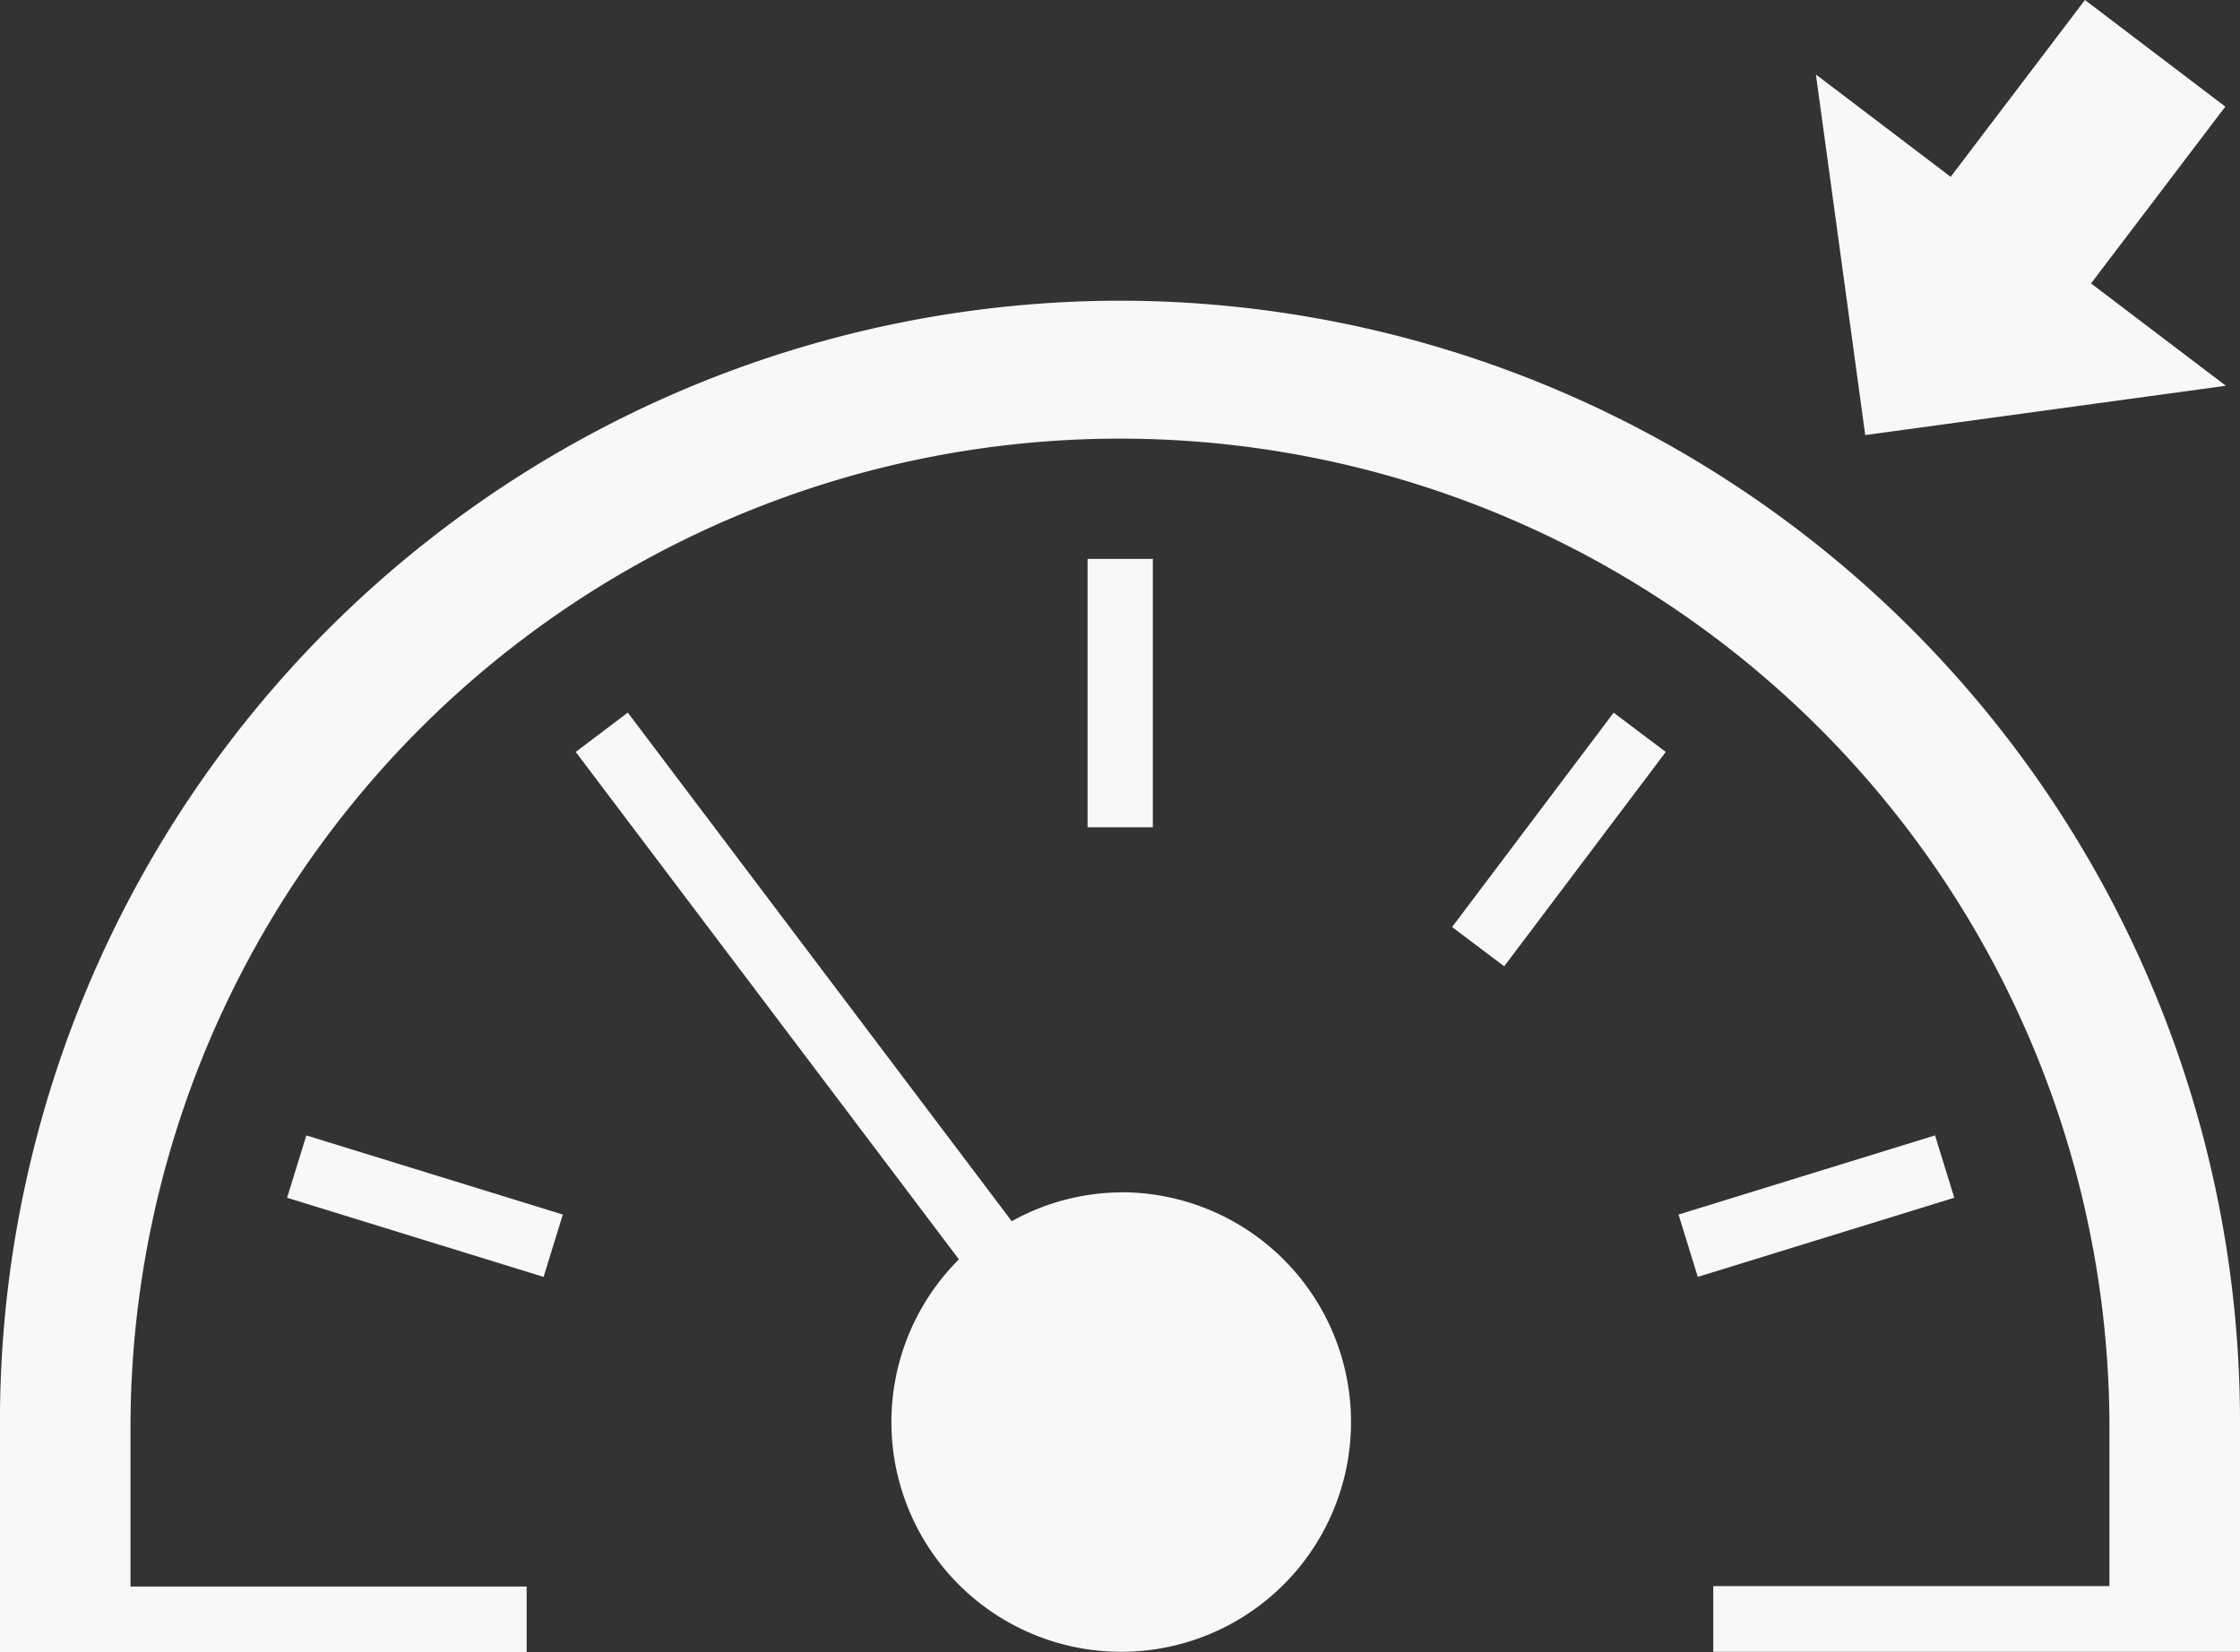 <svg xmlns="http://www.w3.org/2000/svg" id="Group_41" width="37.518" height="27.677" viewBox="0 0 37.518 27.677">
    <rect x="0" y="0" width="37.518" height="27.677" fill="#333333" stroke="none"/>
    <defs>
        <style>
            .cls-1{fill:#f8f8f8}
        </style>
    </defs>
    <path id="Path_31" d="M1133.226 426.551l-2.258-1.714 2.249-2.962-2.351-1.786-2.249 2.962-2.257-1.714.826 6.04z" class="cls-1" transform="translate(-1095.945 -420.089)"/>
    <path id="Path_32" d="M1117.8 424.613a18.78 18.78 0 0 0-18.759 18.759v3.881h8.822v-1.1h-6.635v-2.785a16.573 16.573 0 0 1 33.145 0v2.778h-6.635v1.1h8.822v-3.881a18.78 18.78 0 0 0-18.76-18.752z" class="cls-1" transform="translate(-1099.042 -419.576)"/>
    <path id="Rectangle_51" d="M0 0H1.093V4.496H0z" class="cls-1" transform="rotate(-72.85 15.999 6.774)"/>
    <path id="Rectangle_52" d="M0 0H1.093V4.496H0z" class="cls-1" transform="translate(18.216 9.362)"/>
    <path id="Rectangle_53" d="M0 0H4.496V1.093H0z" class="cls-1" transform="rotate(-17.15 81.519 -83.05)"/>
    <path id="Rectangle_54" d="M0 0H4.496V1.093H0z" class="cls-1" transform="rotate(-52.996 27.735 -16.628)"/>
    <path id="Path_33" d="M1116.839 438.847a3.812 3.812 0 0 0-1.833.483l-6.431-8.52-.872.659 6.418 8.5a3.849 3.849 0 1 0 2.719-1.124z" class="cls-1" transform="translate(-1098.06 -418.873)"/>
</svg>
